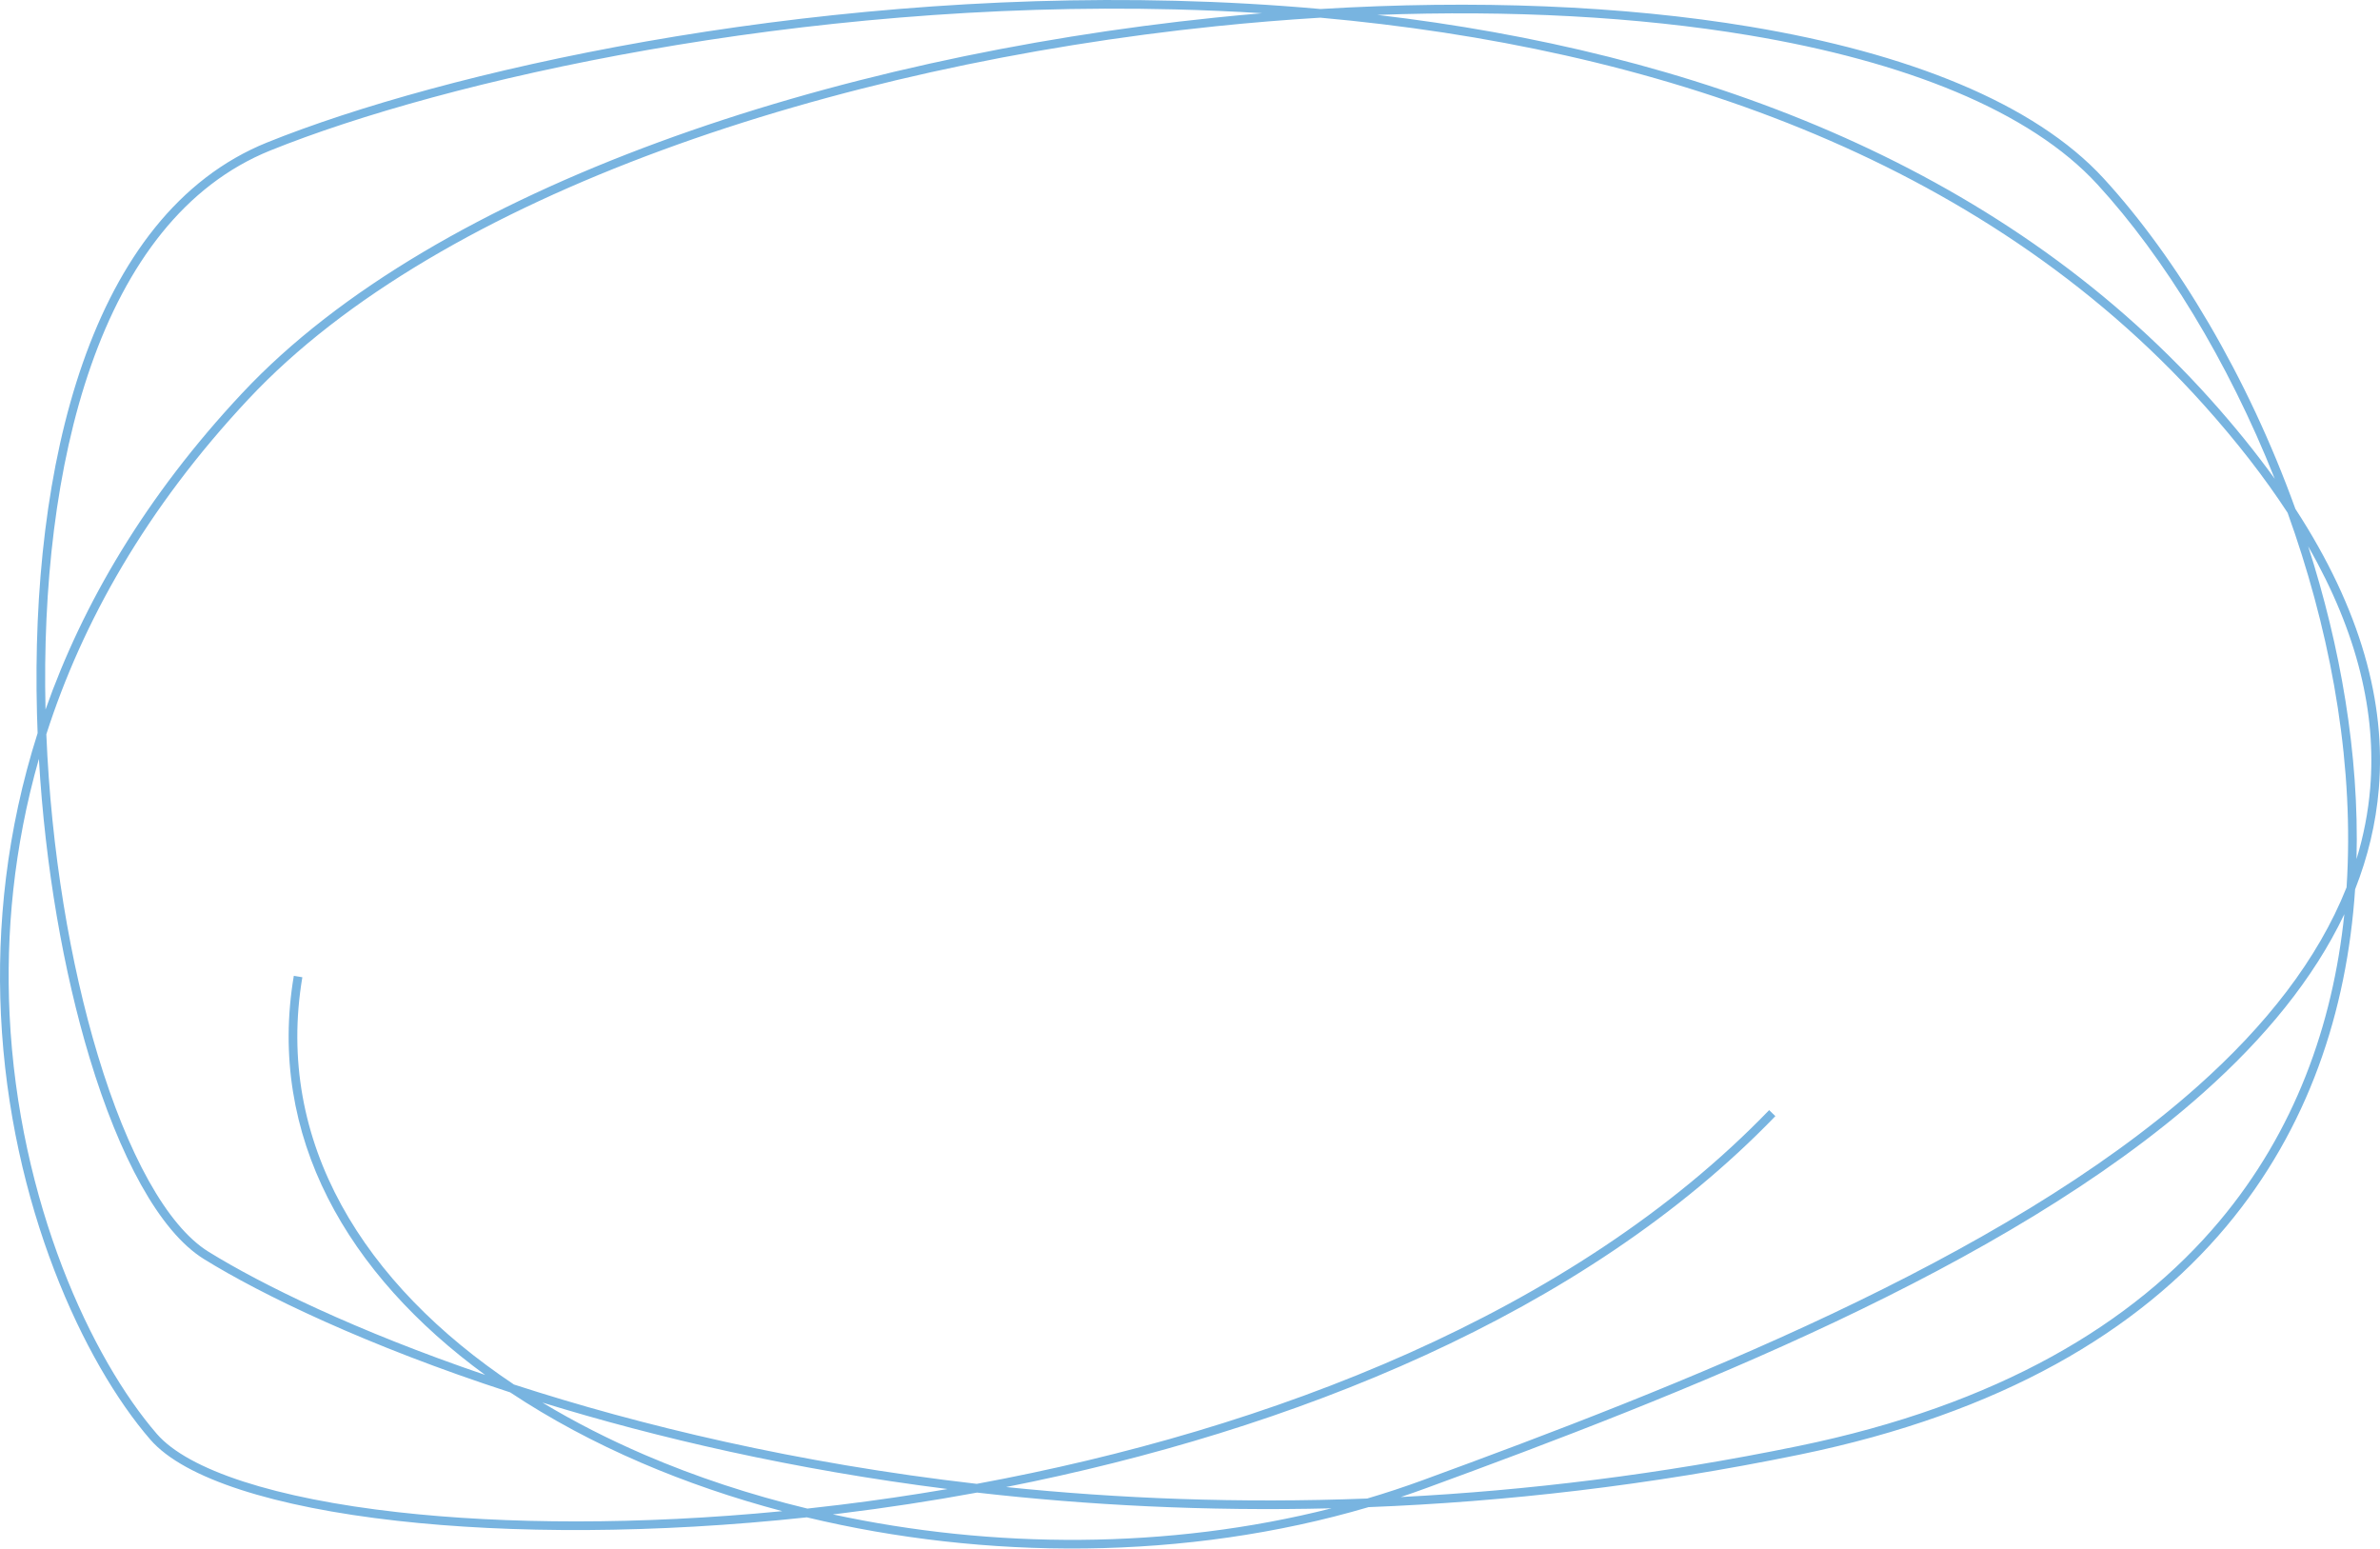 <?xml version="1.0" encoding="UTF-8"?> <svg xmlns="http://www.w3.org/2000/svg" width="2202" height="1433" viewBox="0 0 2202 1433" fill="none"> <path fill-rule="evenodd" clip-rule="evenodd" d="M448.895 1272.03C321.607 1179.12 246.9 1051.14 271.842 902.774L279.733 904.1C254.094 1056.61 336.522 1188.11 475.499 1280.88C592.36 1318.8 737.017 1353.65 903.716 1372.79C1174.25 1322.84 1455.15 1215.38 1636.83 1027.04L1642.59 1032.6C1465.09 1216.6 1194.33 1323.65 930.865 1375.74C1034.49 1386.42 1146.29 1390.93 1264.92 1386.37C1282.09 1381.3 1299.09 1375.7 1315.88 1369.56C1551.67 1283.3 1851.74 1166.55 2033.16 1005.05C2096.05 949.063 2144.46 887.897 2171.07 820.96C2171.54 813.767 2171.89 806.557 2172.13 799.331C2175.77 689.883 2153.56 577.287 2116.52 474.385C2095.46 442.143 2069.77 408.907 2039.04 374.646C1831.38 143.162 1526.59 43.825 1221.58 16.357C1189.6 18.298 1157.35 20.941 1124.99 24.278C948.905 42.436 769.598 81.132 612.031 139.103C454.409 197.094 318.839 274.264 229.923 369.189C134.805 470.735 75.873 576.373 42.863 679.328C47.284 786.342 64.849 891.382 90.597 976.561C104.238 1021.69 120.146 1061.14 137.553 1092.33C155.003 1123.59 173.76 1146.19 192.925 1158.05C241.857 1188.33 329.473 1231.36 448.895 1272.03ZM472.059 1288.17C338.852 1244.87 241.586 1197.58 188.713 1164.85C167.862 1151.95 148.29 1127.99 130.566 1096.23C112.799 1064.4 96.689 1024.37 82.937 978.876C58.78 898.959 41.807 801.868 35.983 702.042C12.587 784.059 5.297 864.038 8.856 938.511C17.201 1113.12 85.184 1257.37 145.104 1326.57C159.512 1343.21 186.807 1358.21 225.118 1370.64C263.291 1383.02 311.867 1392.69 368.241 1399.01C467.682 1410.17 591.072 1410.91 723.782 1398.05C678.342 1386.04 634.661 1371.06 593.549 1353.39C549.889 1334.63 509.058 1312.78 472.059 1288.17ZM746.497 1403.77C604.999 1418.97 472.887 1418.81 367.348 1406.96C310.634 1400.6 261.492 1390.85 222.649 1378.25C183.944 1365.69 154.925 1350.14 139.054 1331.81C77.857 1261.13 9.285 1115.13 0.863 938.892C-3.049 857.042 6.013 768.653 34.81 678.24C34.571 672.301 34.373 666.357 34.215 660.409C31.191 546.222 43.322 430.824 76.651 335.65C109.973 240.5 164.692 165.033 247.177 131.782C409.721 66.257 738.968 -8.071 1087.5 0.71C1132 1.831 1176.83 4.308 1221.69 8.333C1363.99 -0.269 1501.12 4.968 1619.5 24.743C1764.57 48.976 1882.23 95.161 1946.45 165.204C2014.21 239.106 2079.43 348.078 2123.73 470.807C2184.68 564.436 2207.45 650.462 2200.92 729.565C2198.26 761.853 2190.72 792.898 2178.97 822.748C2171.42 935.427 2135.7 1044.09 2059.74 1134.7C1978.58 1231.52 1851.79 1307.36 1665.3 1345.69C1525.67 1374.38 1392.12 1389.45 1266.22 1394.33C1096.88 1444.17 911.258 1443.25 746.497 1403.77ZM1231.97 1395.42C1080.51 1433.87 917.959 1432.89 770.562 1401.05C773.185 1400.74 775.811 1400.42 778.44 1400.1C819.733 1395.03 861.722 1388.65 903.988 1380.87C1005.62 1392.49 1115.37 1398.28 1231.97 1395.42ZM876.7 1377.59C843.338 1383.3 810.191 1388.14 777.465 1392.15C767.271 1393.4 757.119 1394.58 747.016 1395.67C694.334 1382.97 643.818 1366.29 596.708 1346.04C563.18 1331.63 531.418 1315.43 501.851 1297.6C607.481 1330.12 733.683 1359.54 876.7 1377.59ZM1296.02 1384.98C1412.62 1378.99 1535.58 1364.17 1663.69 1337.85C1848.81 1299.81 1973.84 1224.71 2053.6 1129.56C2122.99 1046.79 2158.34 948.577 2168.99 845.755C2140.53 905.659 2095.12 960.603 2038.48 1011.02C1855.72 1173.72 1554.13 1290.92 1318.63 1377.07C1311.13 1379.81 1303.6 1382.45 1296.02 1384.98ZM2180.28 794.739C2186.79 773.371 2191.09 751.433 2192.95 728.907C2198.59 660.464 2181.75 586.163 2135.56 505.454C2165.43 598.303 2182.83 697.635 2180.28 794.739ZM2104.62 442.946C2061.32 333.806 2001.97 237.589 1940.56 170.612C1878.19 102.592 1762.76 56.786 1618.18 32.636C1515 15.399 1397.34 9.256 1274.32 13.782C1562.94 47.7 1847.35 148.986 2045 369.302C2067.46 394.348 2087.29 418.892 2104.62 442.946ZM1167.71 12.239C1140.84 10.545 1114.02 9.382 1087.3 8.709C739.802 -0.045 411.648 74.108 250.169 139.203C170.643 171.261 117.117 244.311 84.204 338.295C51.66 431.223 39.474 544.099 42.12 656.457C76.532 558.928 134.385 459.478 224.083 363.718C314.185 267.528 451.04 189.807 609.268 131.593C767.553 73.358 947.525 34.534 1124.17 16.318C1138.71 14.819 1153.23 13.459 1167.71 12.239Z" fill="#78B4E0"></path> </svg> 